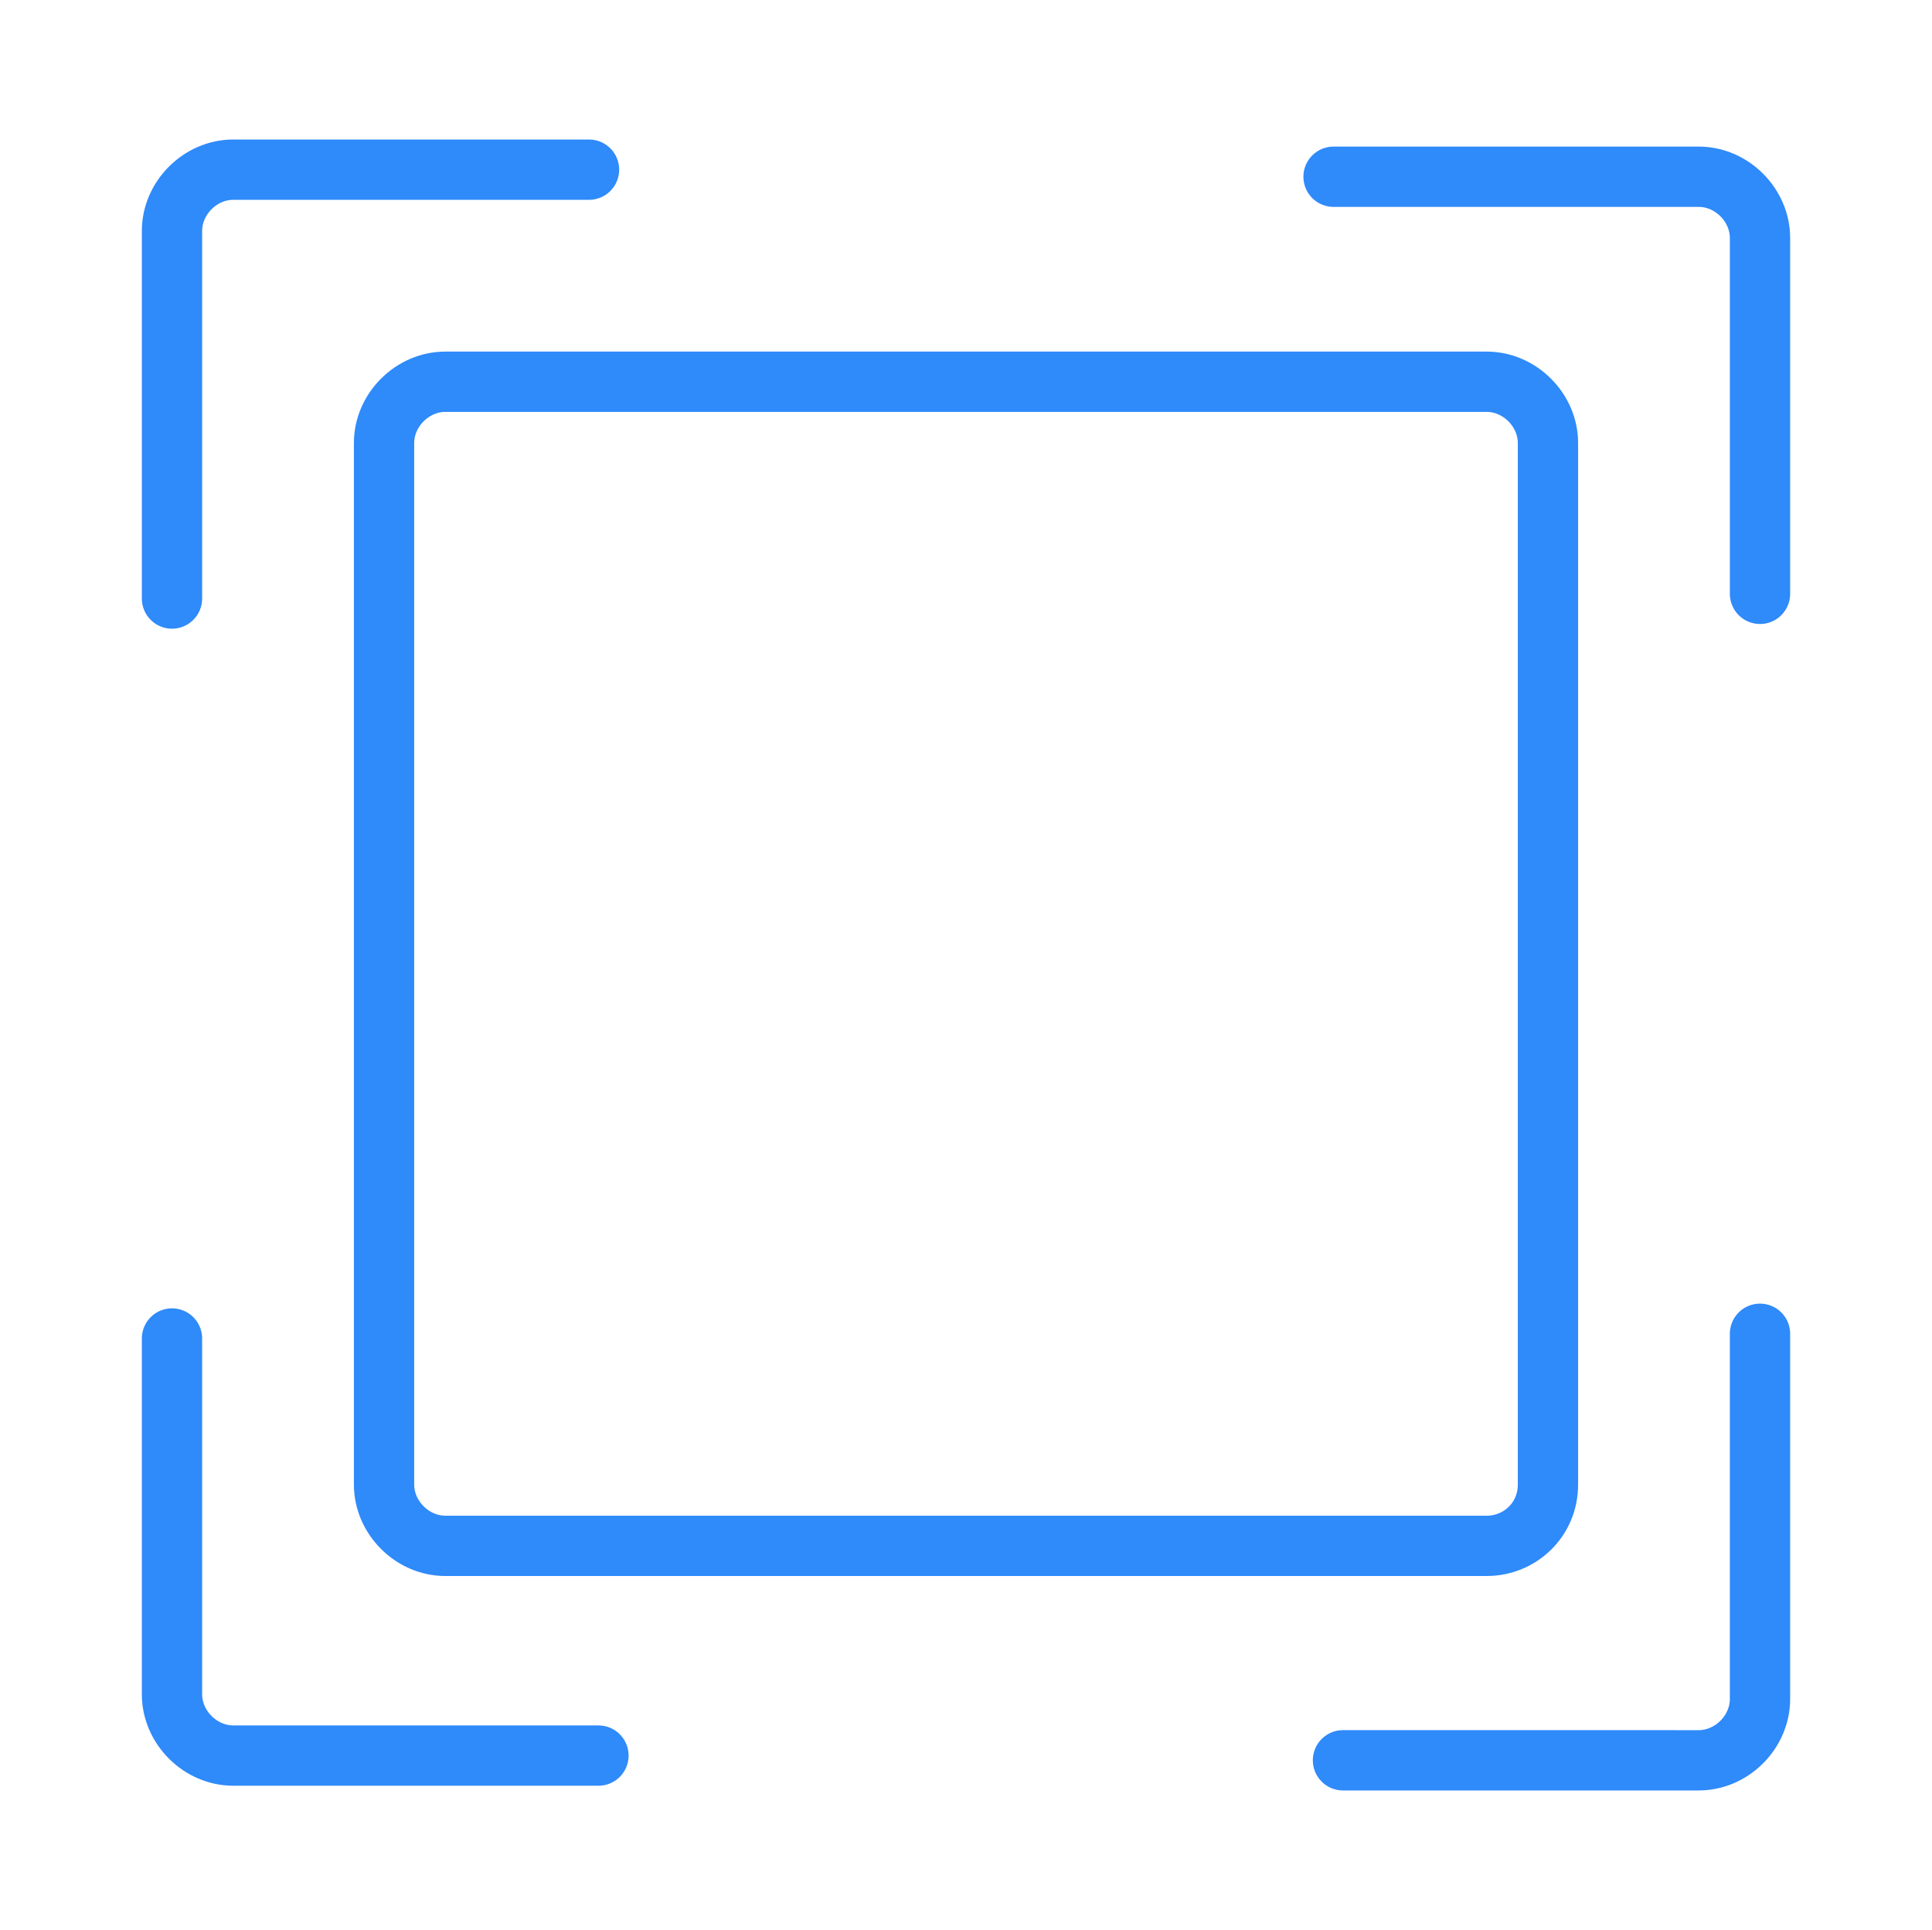 <?xml version="1.0" encoding="UTF-8"?> <svg xmlns="http://www.w3.org/2000/svg" xmlns:xlink="http://www.w3.org/1999/xlink" version="1.1" id="why_pz_icon_dont_settle_jigsaw" x="0px" y="0px" viewBox="0 0 82 81.9" style="enable-background:new 0 0 82 81.9;" xml:space="preserve"> <style type="text/css"> .st0{fill:none;stroke:#2F8AFA;stroke-width:2.559;stroke-linecap:round;stroke-linejoin:round;stroke-miterlimit:10;} </style> <g> <path class="st0" d="M63.1,65.6H18.9c-1.4,0-2.6-1.2-2.6-2.6V18.8c0-1.4,1.2-2.6,2.6-2.6h44.2c1.4,0,2.6,1.2,2.6,2.6V63 C65.7,64.5,64.5,65.6,63.1,65.6z"></path> <path class="st0" d="M7.3,25.4V9.8c0-1.4,1.2-2.6,2.6-2.6H25"></path> <path class="st0" d="M56.6,7.5h15.5c1.4,0,2.6,1.2,2.6,2.6v15.1"></path> <path class="st0" d="M74.7,56.6v15.5c0,1.4-1.2,2.6-2.6,2.6H57"></path> <path class="st0" d="M25.4,74.5H9.9c-1.4,0-2.6-1.2-2.6-2.6V56.8"></path> </g> </svg> 